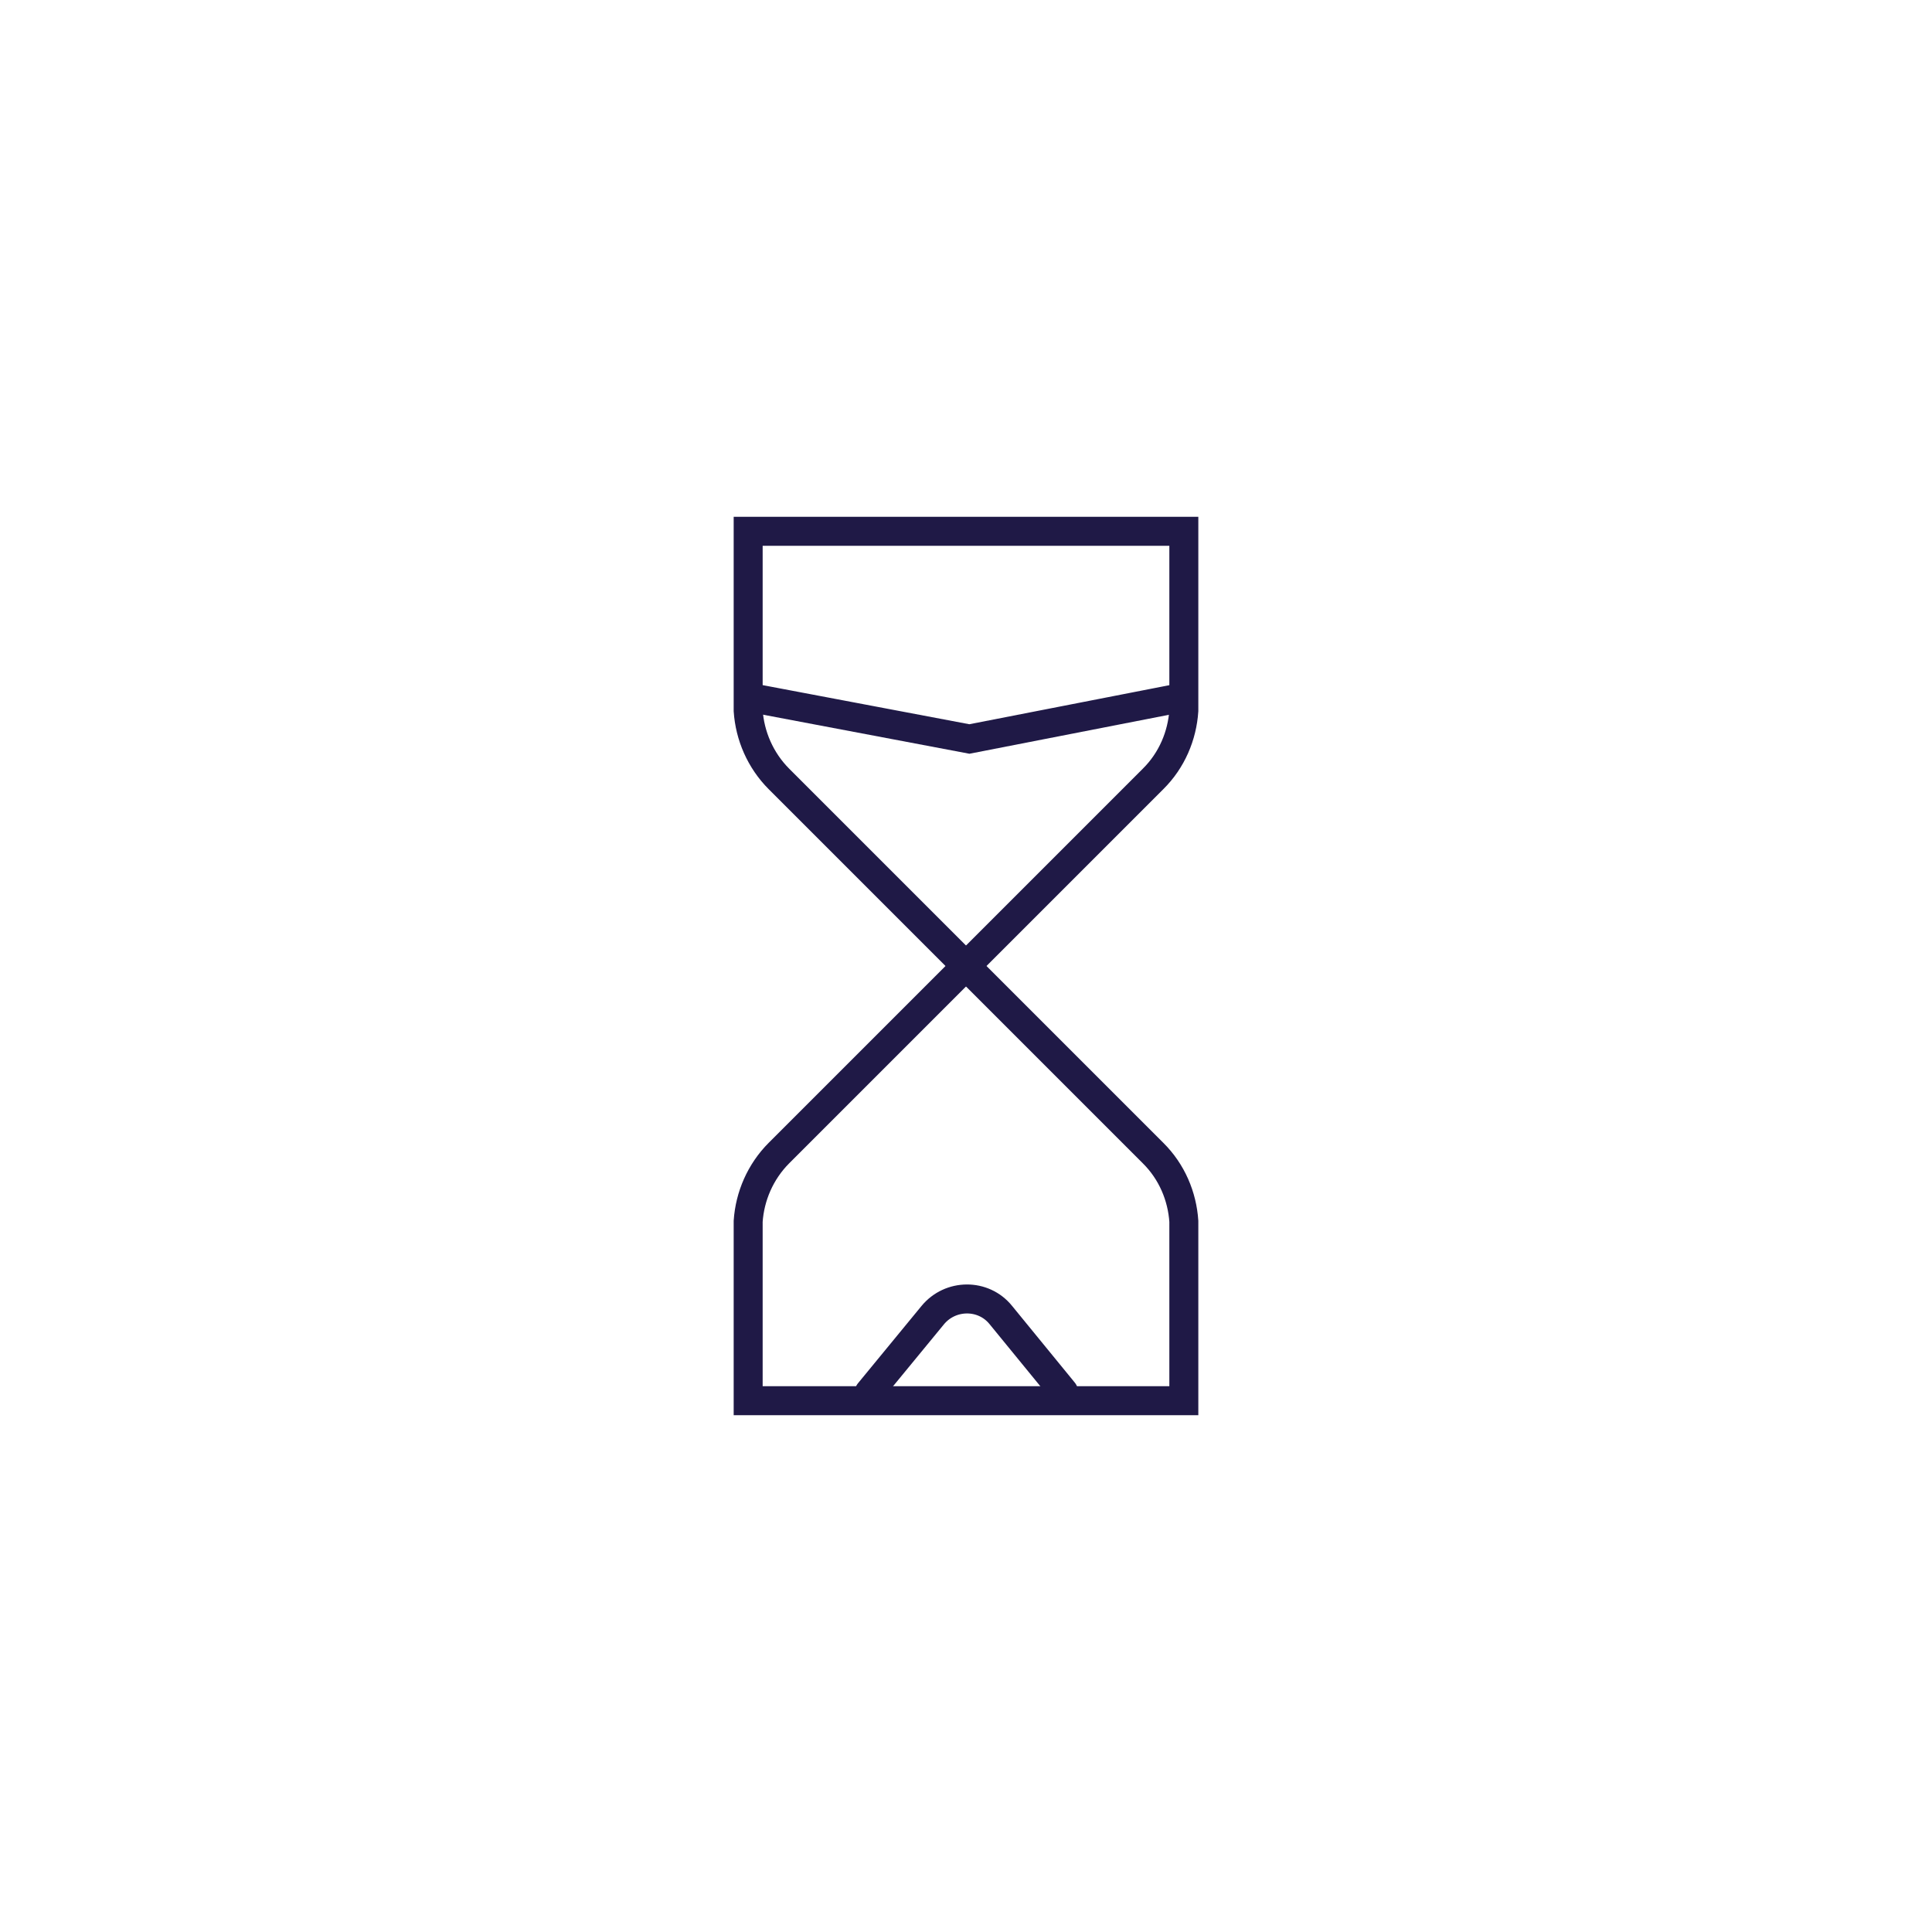 <svg viewBox="0 0 80 80" xmlns="http://www.w3.org/2000/svg" data-name="Layer 1" id="Layer_1">
  <defs>
    <style>
      .cls-1 {
        fill: none;
        stroke: #1f1946;
        stroke-linecap: round;
        stroke-miterlimit: 10;
        stroke-width: 1.2px;
      }
    </style>
  </defs>
  <path d="M49.02,22v7.43c-.07,1.03-.49,2.05-1.28,2.83,0,0-7.74,7.74-7.74,7.74l-7.74-7.74c-.78-.78-1.21-1.8-1.28-2.83v-7.43h18.03Z" class="cls-1"></path>
  <path d="M49.02,58v-7.43c-.07-1.03-.49-2.05-1.28-2.83,0,0-7.74-7.74-7.74-7.74l-7.74,7.74c-.78.78-1.21,1.8-1.28,2.83v7.43h18.03Z" class="cls-1"></path>
  <path d="M35.99,57.66l2.63-3.2c.73-.89,2.1-.9,2.82-.01l2.6,3.18" class="cls-1"></path>
  <polyline points="31.05 28.88 40.14 30.6 48.95 28.88" class="cls-1"></polyline>
</svg>